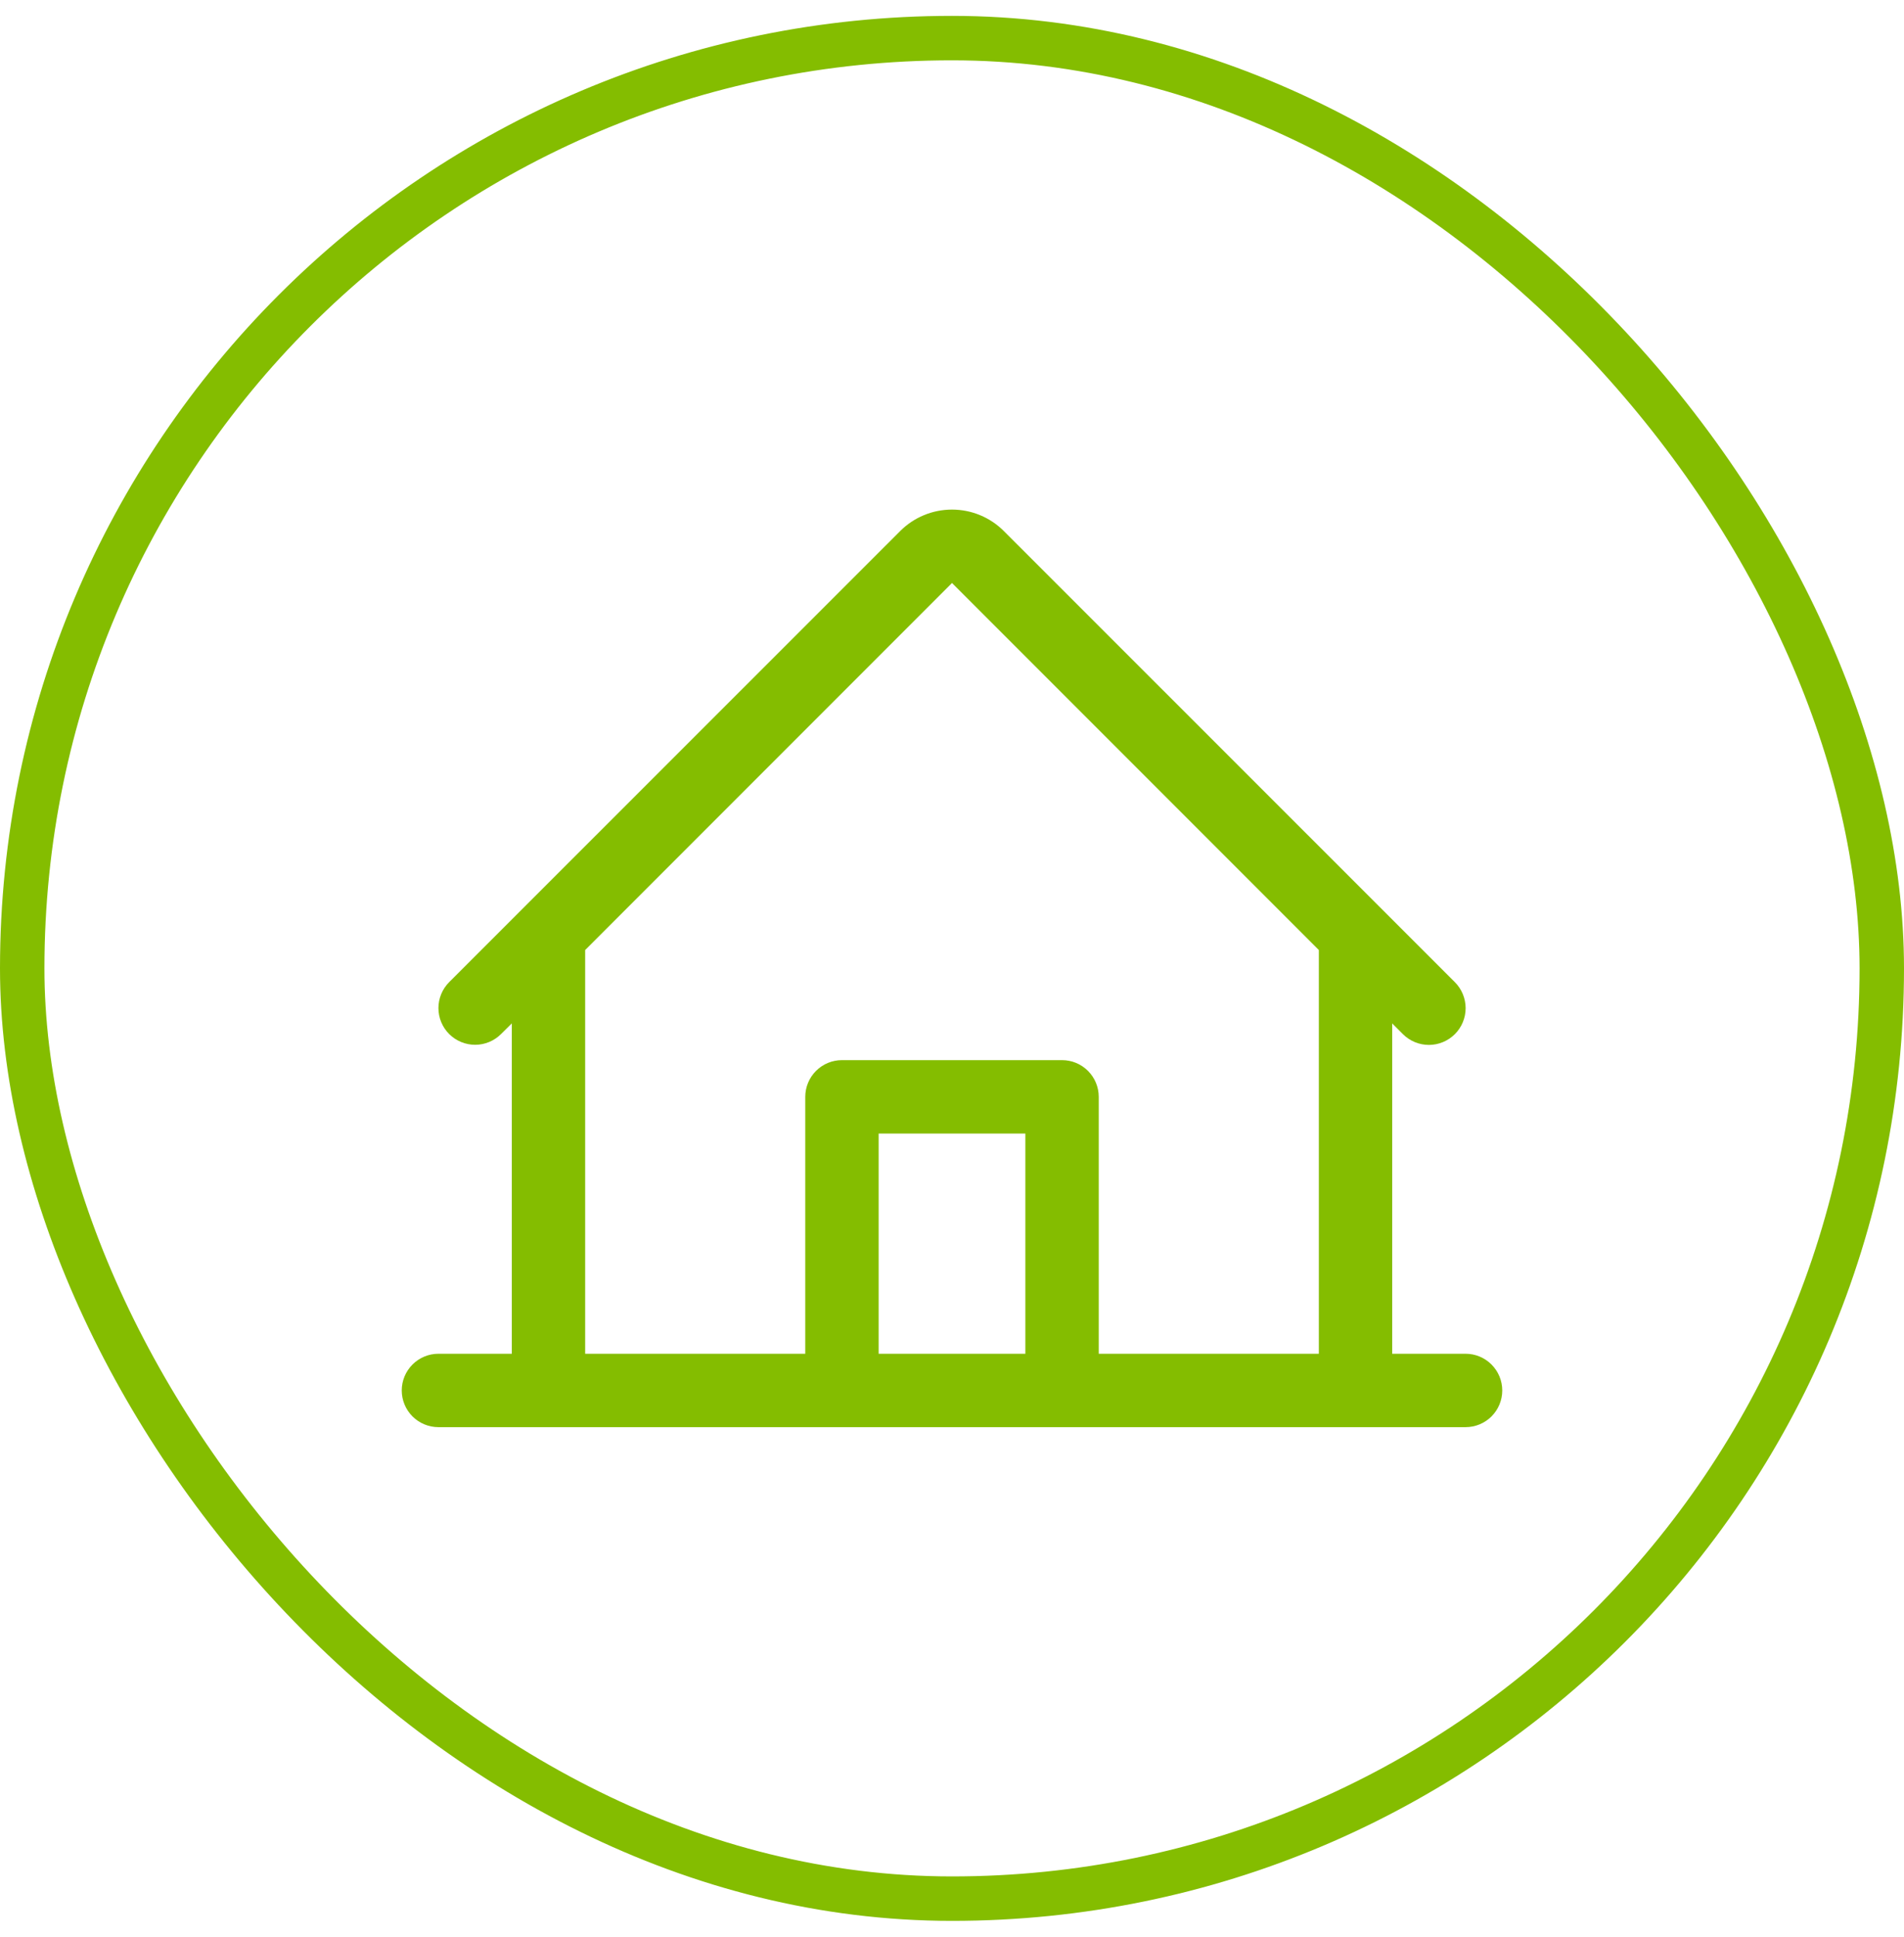 <svg xmlns="http://www.w3.org/2000/svg" width="60" height="61" viewBox="0 0 60 61" fill="none"><rect x="0.7" y="1.2" width="58.6" height="58.6" rx="29.3" stroke="#84BD00" stroke-width="1.4"></rect><path d="M46.184 42.638H43.872V32.234L44.21 32.572C44.427 32.789 44.722 32.911 45.029 32.911C45.336 32.91 45.63 32.788 45.847 32.571C46.064 32.354 46.186 32.059 46.186 31.752C46.185 31.445 46.063 31.151 45.846 30.934L31.634 16.727C31.201 16.293 30.613 16.05 30 16.05C29.387 16.05 28.799 16.293 28.366 16.727L14.154 30.934C13.938 31.151 13.816 31.445 13.816 31.751C13.816 32.058 13.938 32.352 14.155 32.569C14.372 32.785 14.666 32.907 14.973 32.907C15.279 32.907 15.573 32.785 15.79 32.568L16.128 32.234V42.638H13.816C13.51 42.638 13.216 42.76 12.999 42.977C12.782 43.194 12.66 43.488 12.66 43.794C12.66 44.101 12.782 44.395 12.999 44.612C13.216 44.828 13.51 44.95 13.816 44.95H46.184C46.491 44.95 46.785 44.828 47.001 44.612C47.218 44.395 47.34 44.101 47.34 43.794C47.34 43.488 47.218 43.194 47.001 42.977C46.785 42.76 46.491 42.638 46.184 42.638ZM18.44 29.922L30 18.362L41.56 29.922V42.638H34.624V34.546C34.624 34.24 34.502 33.946 34.285 33.729C34.069 33.512 33.775 33.39 33.468 33.39H26.532C26.226 33.39 25.931 33.512 25.715 33.729C25.498 33.946 25.376 34.24 25.376 34.546V42.638H18.44V29.922ZM32.312 42.638H27.688V35.702H32.312V42.638Z" fill="#84BD00"></path></svg>